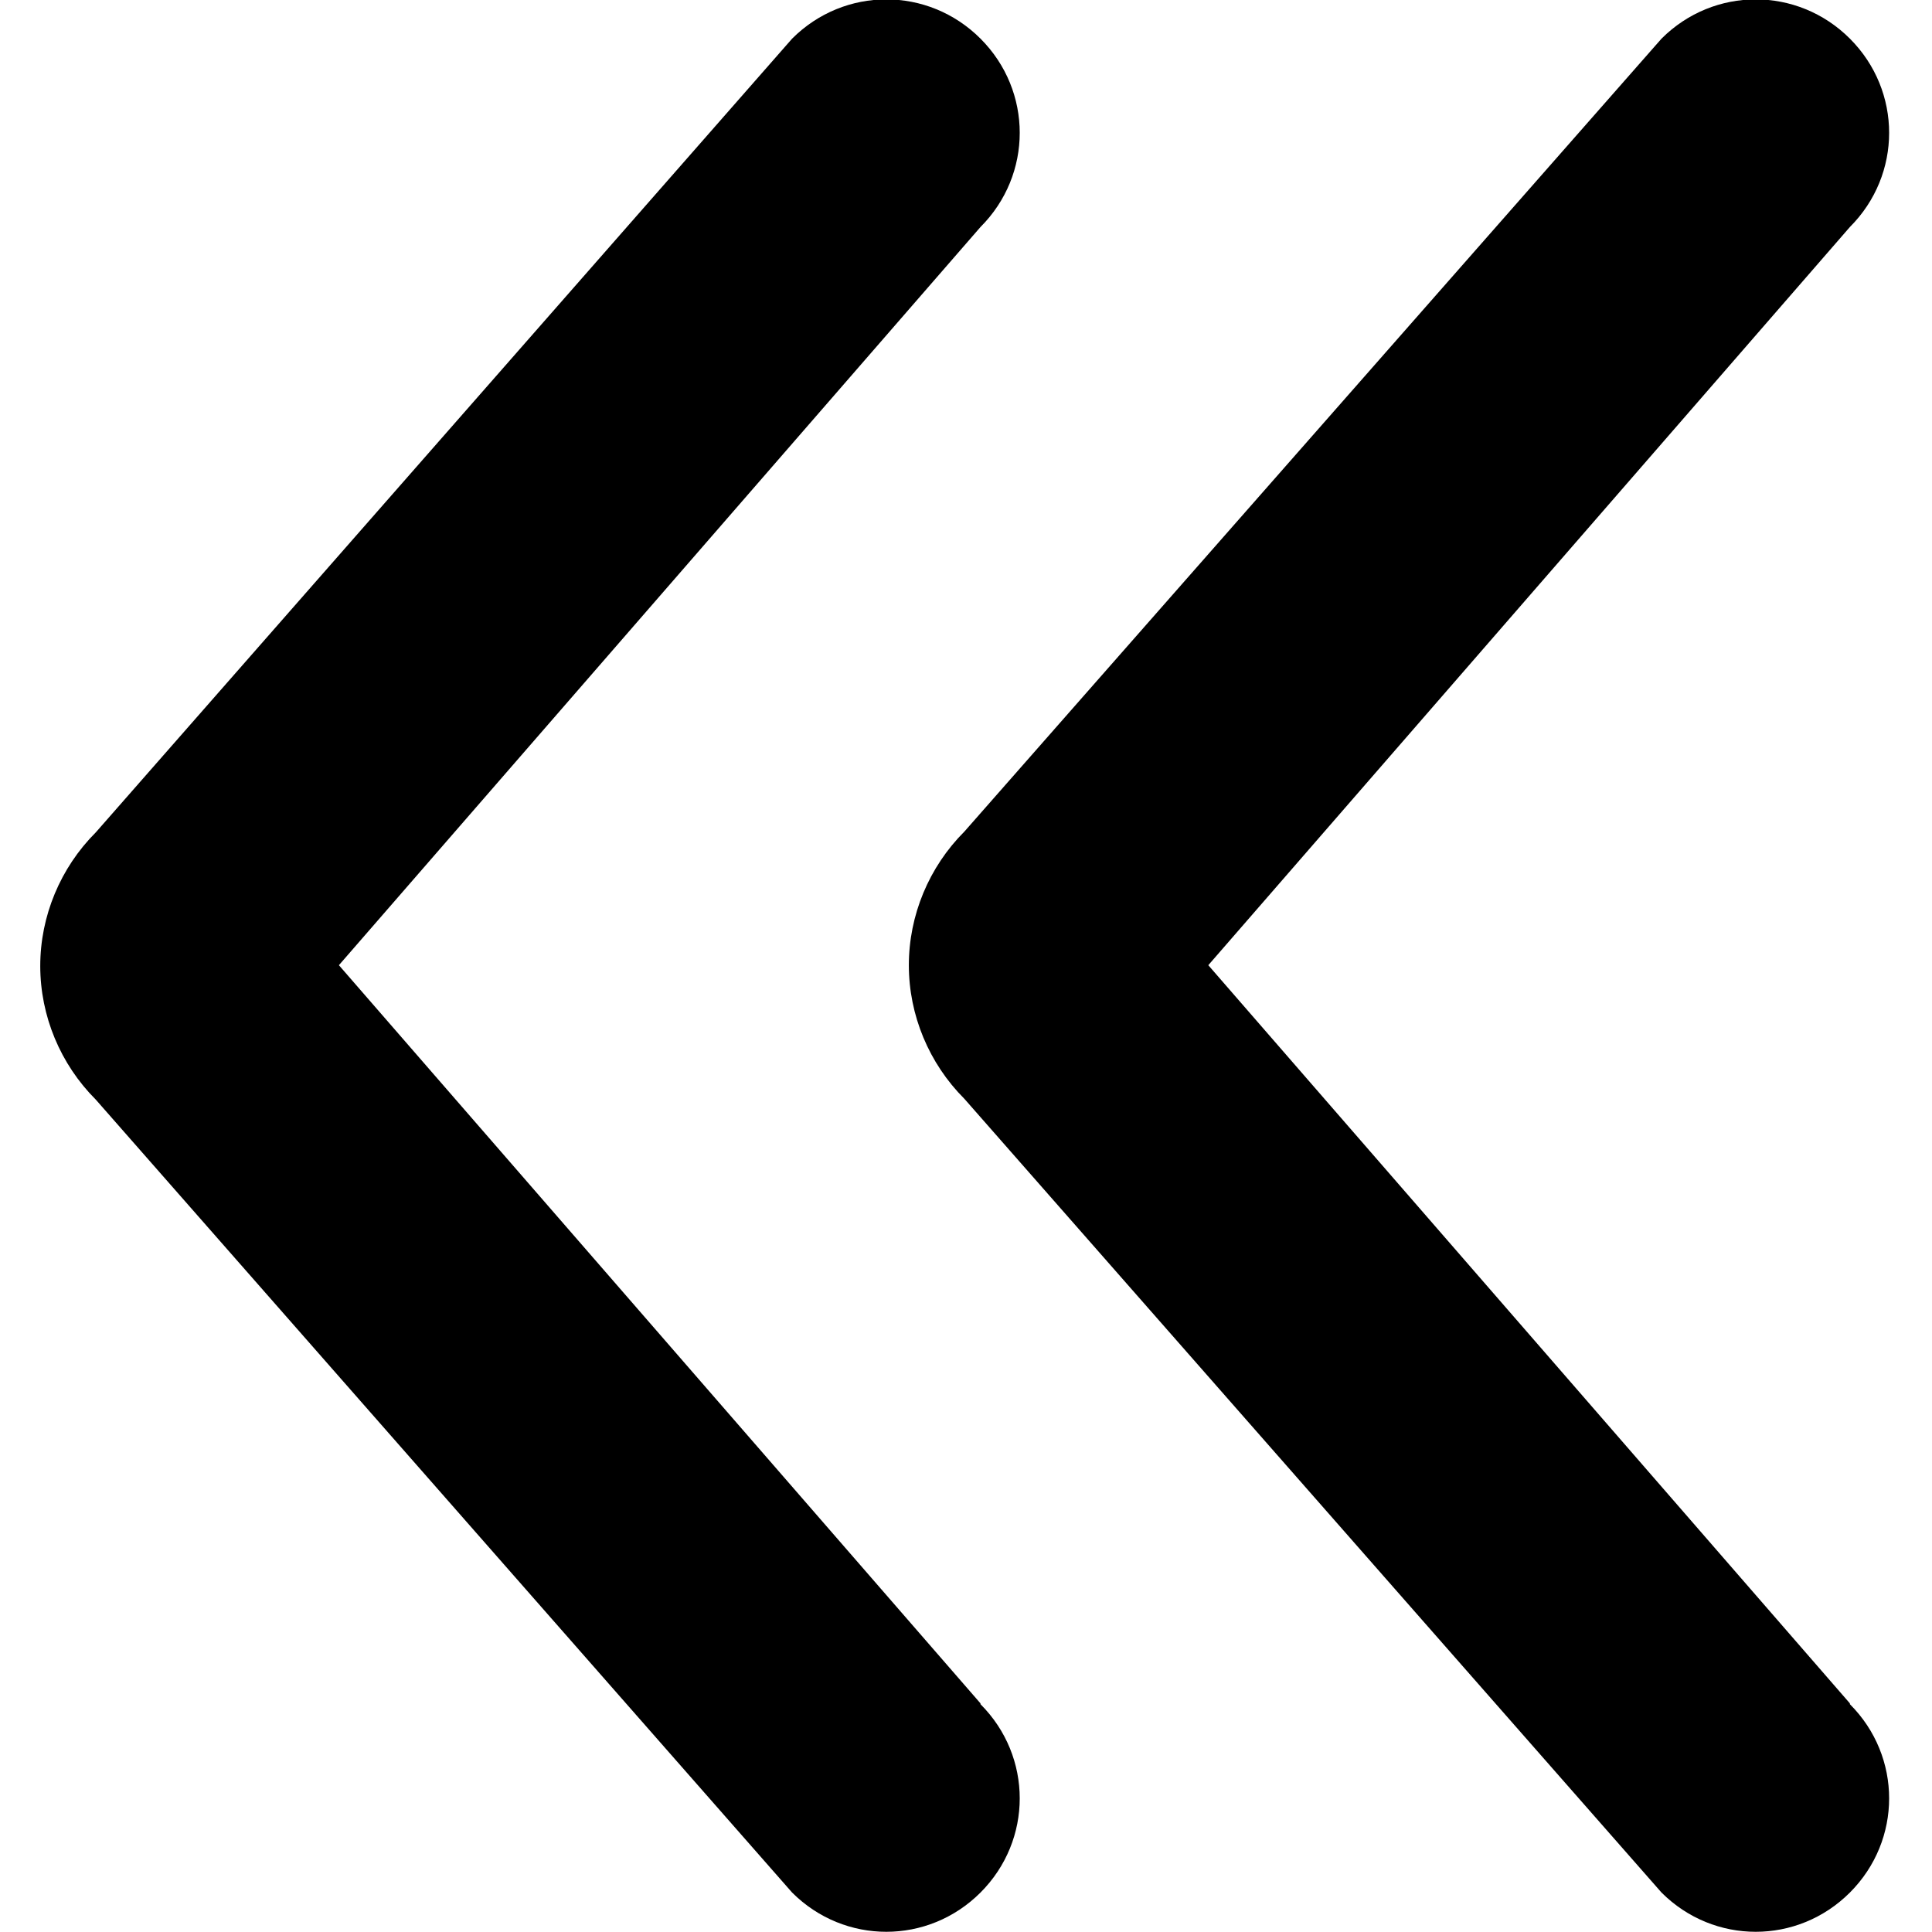 <svg fill="currentColor" viewBox="0 0 24 24" xmlns="http://www.w3.org/2000/svg" role="img"><path d="M12.18 21.17c.65.65.65 1.69 0 2.34-.65.65-1.69.65-2.34 0l-8.65-9.85C.75 13.22.5 12.62.5 12s.25-1.22.69-1.66L9.84.48c.65-.65 1.69-.65 2.34 0 .65.65.65 1.69 0 2.34l-7.97 9.17 7.97 9.17Z"/><path d="M22.98 21.17c.65.65.65 1.69 0 2.34-.65.65-1.69.65-2.34 0l-8.66-9.86c-.44-.44-.69-1.04-.69-1.66s.25-1.22.69-1.66L20.64.48c.65-.65 1.69-.65 2.34 0 .65.65.65 1.69 0 2.34l-7.97 9.17 7.97 9.17Z"/></svg>